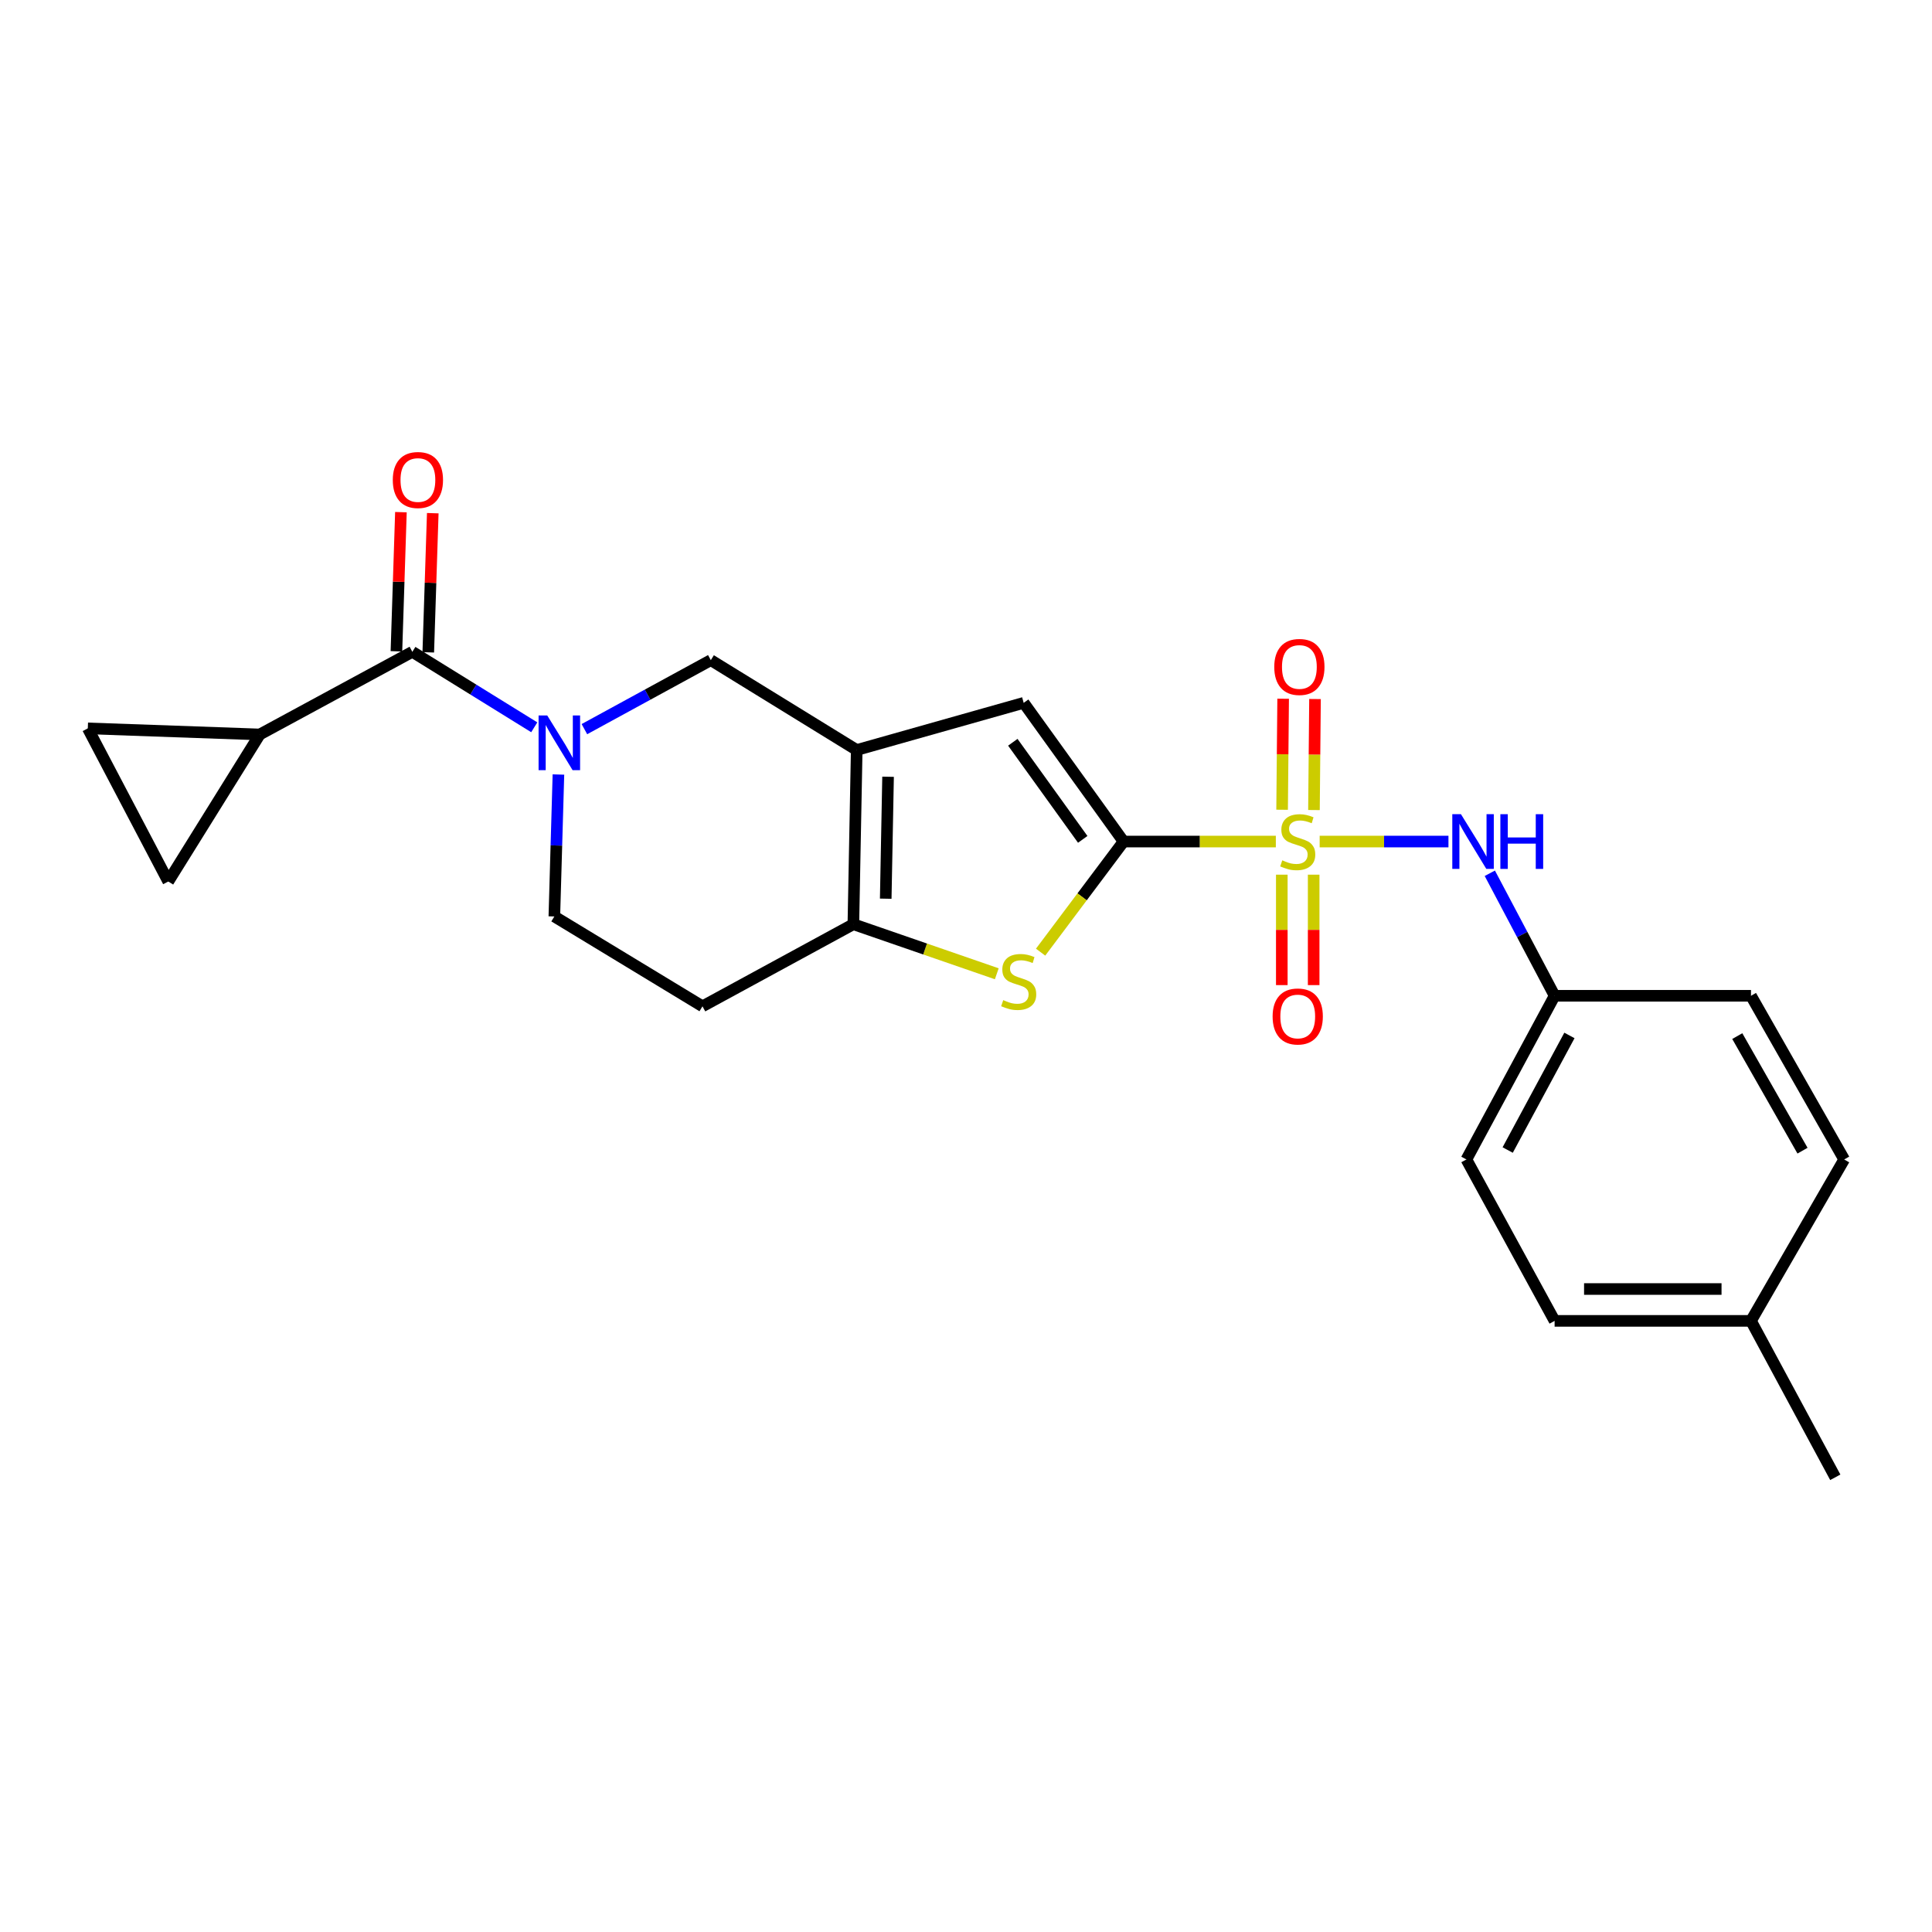 <?xml version='1.0' encoding='iso-8859-1'?>
<svg version='1.1' baseProfile='full'
              xmlns='http://www.w3.org/2000/svg'
                      xmlns:rdkit='http://www.rdkit.org/xml'
                      xmlns:xlink='http://www.w3.org/1999/xlink'
                  xml:space='preserve'
width='1000px' height='1000px' viewBox='0 0 1000 1000'>
<!-- END OF HEADER -->
<rect style='opacity:1.0;fill:#FFFFFF;stroke:none' width='1000' height='1000' x='0' y='0'> </rect>
<path class='bond-0' d='M 660.372,435.586 L 620.966,435.586' style='fill:none;fill-rule:evenodd;stroke:#CCCC00;stroke-width:6px;stroke-linecap:butt;stroke-linejoin:miter;stroke-opacity:1' />
<path class='bond-0' d='M 620.966,435.586 L 581.56,435.586' style='fill:none;fill-rule:evenodd;stroke:#000000;stroke-width:6px;stroke-linecap:butt;stroke-linejoin:miter;stroke-opacity:1' />
<path class='bond-8' d='M 683.054,435.586 L 716.387,435.586' style='fill:none;fill-rule:evenodd;stroke:#CCCC00;stroke-width:6px;stroke-linecap:butt;stroke-linejoin:miter;stroke-opacity:1' />
<path class='bond-8' d='M 716.387,435.586 L 749.721,435.586' style='fill:none;fill-rule:evenodd;stroke:#0000FF;stroke-width:6px;stroke-linecap:butt;stroke-linejoin:miter;stroke-opacity:1' />
<path class='bond-12' d='M 680.105,419.282 L 680.376,390.551' style='fill:none;fill-rule:evenodd;stroke:#CCCC00;stroke-width:6px;stroke-linecap:butt;stroke-linejoin:miter;stroke-opacity:1' />
<path class='bond-12' d='M 680.376,390.551 L 680.646,361.819' style='fill:none;fill-rule:evenodd;stroke:#FF0000;stroke-width:6px;stroke-linecap:butt;stroke-linejoin:miter;stroke-opacity:1' />
<path class='bond-12' d='M 663.614,419.127 L 663.885,390.395' style='fill:none;fill-rule:evenodd;stroke:#CCCC00;stroke-width:6px;stroke-linecap:butt;stroke-linejoin:miter;stroke-opacity:1' />
<path class='bond-12' d='M 663.885,390.395 L 664.155,361.664' style='fill:none;fill-rule:evenodd;stroke:#FF0000;stroke-width:6px;stroke-linecap:butt;stroke-linejoin:miter;stroke-opacity:1' />
<path class='bond-13' d='M 663.459,452.727 L 663.459,481.309' style='fill:none;fill-rule:evenodd;stroke:#CCCC00;stroke-width:6px;stroke-linecap:butt;stroke-linejoin:miter;stroke-opacity:1' />
<path class='bond-13' d='M 663.459,481.309 L 663.459,509.89' style='fill:none;fill-rule:evenodd;stroke:#FF0000;stroke-width:6px;stroke-linecap:butt;stroke-linejoin:miter;stroke-opacity:1' />
<path class='bond-13' d='M 679.951,452.727 L 679.951,481.309' style='fill:none;fill-rule:evenodd;stroke:#CCCC00;stroke-width:6px;stroke-linecap:butt;stroke-linejoin:miter;stroke-opacity:1' />
<path class='bond-13' d='M 679.951,481.309 L 679.951,509.89' style='fill:none;fill-rule:evenodd;stroke:#FF0000;stroke-width:6px;stroke-linecap:butt;stroke-linejoin:miter;stroke-opacity:1' />
<path class='bond-2' d='M 581.56,435.586 L 560.088,464.208' style='fill:none;fill-rule:evenodd;stroke:#000000;stroke-width:6px;stroke-linecap:butt;stroke-linejoin:miter;stroke-opacity:1' />
<path class='bond-2' d='M 560.088,464.208 L 538.617,492.829' style='fill:none;fill-rule:evenodd;stroke:#CCCC00;stroke-width:6px;stroke-linecap:butt;stroke-linejoin:miter;stroke-opacity:1' />
<path class='bond-5' d='M 581.56,435.586 L 529.859,363.793' style='fill:none;fill-rule:evenodd;stroke:#000000;stroke-width:6px;stroke-linecap:butt;stroke-linejoin:miter;stroke-opacity:1' />
<path class='bond-5' d='M 560.422,434.454 L 524.232,384.199' style='fill:none;fill-rule:evenodd;stroke:#000000;stroke-width:6px;stroke-linecap:butt;stroke-linejoin:miter;stroke-opacity:1' />
<path class='bond-1' d='M 443.434,388.2 L 529.859,363.793' style='fill:none;fill-rule:evenodd;stroke:#000000;stroke-width:6px;stroke-linecap:butt;stroke-linejoin:miter;stroke-opacity:1' />
<path class='bond-7' d='M 443.434,388.2 L 367.921,341.694' style='fill:none;fill-rule:evenodd;stroke:#000000;stroke-width:6px;stroke-linecap:butt;stroke-linejoin:miter;stroke-opacity:1' />
<path class='bond-24' d='M 443.434,388.2 L 441.702,478.373' style='fill:none;fill-rule:evenodd;stroke:#000000;stroke-width:6px;stroke-linecap:butt;stroke-linejoin:miter;stroke-opacity:1' />
<path class='bond-24' d='M 459.663,402.043 L 458.45,465.163' style='fill:none;fill-rule:evenodd;stroke:#000000;stroke-width:6px;stroke-linecap:butt;stroke-linejoin:miter;stroke-opacity:1' />
<path class='bond-4' d='M 515.932,504.027 L 478.817,491.2' style='fill:none;fill-rule:evenodd;stroke:#CCCC00;stroke-width:6px;stroke-linecap:butt;stroke-linejoin:miter;stroke-opacity:1' />
<path class='bond-4' d='M 478.817,491.2 L 441.702,478.373' style='fill:none;fill-rule:evenodd;stroke:#000000;stroke-width:6px;stroke-linecap:butt;stroke-linejoin:miter;stroke-opacity:1' />
<path class='bond-3' d='M 302.485,377.401 L 335.203,359.547' style='fill:none;fill-rule:evenodd;stroke:#0000FF;stroke-width:6px;stroke-linecap:butt;stroke-linejoin:miter;stroke-opacity:1' />
<path class='bond-3' d='M 335.203,359.547 L 367.921,341.694' style='fill:none;fill-rule:evenodd;stroke:#000000;stroke-width:6px;stroke-linecap:butt;stroke-linejoin:miter;stroke-opacity:1' />
<path class='bond-6' d='M 276.535,376.446 L 244.983,356.912' style='fill:none;fill-rule:evenodd;stroke:#0000FF;stroke-width:6px;stroke-linecap:butt;stroke-linejoin:miter;stroke-opacity:1' />
<path class='bond-6' d='M 244.983,356.912 L 213.431,337.378' style='fill:none;fill-rule:evenodd;stroke:#000000;stroke-width:6px;stroke-linecap:butt;stroke-linejoin:miter;stroke-opacity:1' />
<path class='bond-26' d='M 289.04,400.888 L 287.984,437.624' style='fill:none;fill-rule:evenodd;stroke:#0000FF;stroke-width:6px;stroke-linecap:butt;stroke-linejoin:miter;stroke-opacity:1' />
<path class='bond-26' d='M 287.984,437.624 L 286.928,474.36' style='fill:none;fill-rule:evenodd;stroke:#000000;stroke-width:6px;stroke-linecap:butt;stroke-linejoin:miter;stroke-opacity:1' />
<path class='bond-14' d='M 441.702,478.373 L 363.605,520.866' style='fill:none;fill-rule:evenodd;stroke:#000000;stroke-width:6px;stroke-linecap:butt;stroke-linejoin:miter;stroke-opacity:1' />
<path class='bond-9' d='M 213.431,337.378 L 134.454,380.156' style='fill:none;fill-rule:evenodd;stroke:#000000;stroke-width:6px;stroke-linecap:butt;stroke-linejoin:miter;stroke-opacity:1' />
<path class='bond-16' d='M 221.672,337.645 L 222.836,301.634' style='fill:none;fill-rule:evenodd;stroke:#000000;stroke-width:6px;stroke-linecap:butt;stroke-linejoin:miter;stroke-opacity:1' />
<path class='bond-16' d='M 222.836,301.634 L 224,265.622' style='fill:none;fill-rule:evenodd;stroke:#FF0000;stroke-width:6px;stroke-linecap:butt;stroke-linejoin:miter;stroke-opacity:1' />
<path class='bond-16' d='M 205.189,337.112 L 206.353,301.101' style='fill:none;fill-rule:evenodd;stroke:#000000;stroke-width:6px;stroke-linecap:butt;stroke-linejoin:miter;stroke-opacity:1' />
<path class='bond-16' d='M 206.353,301.101 L 207.517,265.09' style='fill:none;fill-rule:evenodd;stroke:#FF0000;stroke-width:6px;stroke-linecap:butt;stroke-linejoin:miter;stroke-opacity:1' />
<path class='bond-17' d='M 771.128,452.004 L 787.896,483.709' style='fill:none;fill-rule:evenodd;stroke:#0000FF;stroke-width:6px;stroke-linecap:butt;stroke-linejoin:miter;stroke-opacity:1' />
<path class='bond-17' d='M 787.896,483.709 L 804.664,515.415' style='fill:none;fill-rule:evenodd;stroke:#000000;stroke-width:6px;stroke-linecap:butt;stroke-linejoin:miter;stroke-opacity:1' />
<path class='bond-10' d='M 134.454,380.156 L 87.096,456.265' style='fill:none;fill-rule:evenodd;stroke:#000000;stroke-width:6px;stroke-linecap:butt;stroke-linejoin:miter;stroke-opacity:1' />
<path class='bond-11' d='M 134.454,380.156 L 45.455,377.004' style='fill:none;fill-rule:evenodd;stroke:#000000;stroke-width:6px;stroke-linecap:butt;stroke-linejoin:miter;stroke-opacity:1' />
<path class='bond-27' d='M 87.096,456.265 L 45.455,377.004' style='fill:none;fill-rule:evenodd;stroke:#000000;stroke-width:6px;stroke-linecap:butt;stroke-linejoin:miter;stroke-opacity:1' />
<path class='bond-15' d='M 363.605,520.866 L 286.928,474.36' style='fill:none;fill-rule:evenodd;stroke:#000000;stroke-width:6px;stroke-linecap:butt;stroke-linejoin:miter;stroke-opacity:1' />
<path class='bond-19' d='M 804.664,515.415 L 906.307,515.415' style='fill:none;fill-rule:evenodd;stroke:#000000;stroke-width:6px;stroke-linecap:butt;stroke-linejoin:miter;stroke-opacity:1' />
<path class='bond-20' d='M 804.664,515.415 L 759.01,600.136' style='fill:none;fill-rule:evenodd;stroke:#000000;stroke-width:6px;stroke-linecap:butt;stroke-linejoin:miter;stroke-opacity:1' />
<path class='bond-20' d='M 812.334,535.946 L 780.376,595.251' style='fill:none;fill-rule:evenodd;stroke:#000000;stroke-width:6px;stroke-linecap:butt;stroke-linejoin:miter;stroke-opacity:1' />
<path class='bond-18' d='M 906.307,683.684 L 804.664,683.684' style='fill:none;fill-rule:evenodd;stroke:#000000;stroke-width:6px;stroke-linecap:butt;stroke-linejoin:miter;stroke-opacity:1' />
<path class='bond-18' d='M 891.061,667.192 L 819.911,667.192' style='fill:none;fill-rule:evenodd;stroke:#000000;stroke-width:6px;stroke-linecap:butt;stroke-linejoin:miter;stroke-opacity:1' />
<path class='bond-23' d='M 906.307,683.684 L 949.946,764.649' style='fill:none;fill-rule:evenodd;stroke:#000000;stroke-width:6px;stroke-linecap:butt;stroke-linejoin:miter;stroke-opacity:1' />
<path class='bond-25' d='M 906.307,683.684 L 954.545,600.136' style='fill:none;fill-rule:evenodd;stroke:#000000;stroke-width:6px;stroke-linecap:butt;stroke-linejoin:miter;stroke-opacity:1' />
<path class='bond-21' d='M 906.307,515.415 L 954.545,600.136' style='fill:none;fill-rule:evenodd;stroke:#000000;stroke-width:6px;stroke-linecap:butt;stroke-linejoin:miter;stroke-opacity:1' />
<path class='bond-21' d='M 899.212,536.283 L 932.978,595.587' style='fill:none;fill-rule:evenodd;stroke:#000000;stroke-width:6px;stroke-linecap:butt;stroke-linejoin:miter;stroke-opacity:1' />
<path class='bond-22' d='M 759.01,600.136 L 804.664,683.684' style='fill:none;fill-rule:evenodd;stroke:#000000;stroke-width:6px;stroke-linecap:butt;stroke-linejoin:miter;stroke-opacity:1' />
<path  class='atom-0' d='M 663.705 445.306
Q 664.025 445.426, 665.345 445.986
Q 666.665 446.546, 668.105 446.906
Q 669.585 447.226, 671.025 447.226
Q 673.705 447.226, 675.265 445.946
Q 676.825 444.626, 676.825 442.346
Q 676.825 440.786, 676.025 439.826
Q 675.265 438.866, 674.065 438.346
Q 672.865 437.826, 670.865 437.226
Q 668.345 436.466, 666.825 435.746
Q 665.345 435.026, 664.265 433.506
Q 663.225 431.986, 663.225 429.426
Q 663.225 425.866, 665.625 423.666
Q 668.065 421.466, 672.865 421.466
Q 676.145 421.466, 679.865 423.026
L 678.945 426.106
Q 675.545 424.706, 672.985 424.706
Q 670.225 424.706, 668.705 425.866
Q 667.185 426.986, 667.225 428.946
Q 667.225 430.466, 667.985 431.386
Q 668.785 432.306, 669.905 432.826
Q 671.065 433.346, 672.985 433.946
Q 675.545 434.746, 677.065 435.546
Q 678.585 436.346, 679.665 437.986
Q 680.785 439.586, 680.785 442.346
Q 680.785 446.266, 678.145 448.386
Q 675.545 450.466, 671.185 450.466
Q 668.665 450.466, 666.745 449.906
Q 664.865 449.386, 662.625 448.466
L 663.705 445.306
' fill='#CCCC00'/>
<path  class='atom-3' d='M 519.275 517.668
Q 519.595 517.788, 520.915 518.348
Q 522.235 518.908, 523.675 519.268
Q 525.155 519.588, 526.595 519.588
Q 529.275 519.588, 530.835 518.308
Q 532.395 516.988, 532.395 514.708
Q 532.395 513.148, 531.595 512.188
Q 530.835 511.228, 529.635 510.708
Q 528.435 510.188, 526.435 509.588
Q 523.915 508.828, 522.395 508.108
Q 520.915 507.388, 519.835 505.868
Q 518.795 504.348, 518.795 501.788
Q 518.795 498.228, 521.195 496.028
Q 523.635 493.828, 528.435 493.828
Q 531.715 493.828, 535.435 495.388
L 534.515 498.468
Q 531.115 497.068, 528.555 497.068
Q 525.795 497.068, 524.275 498.228
Q 522.755 499.348, 522.795 501.308
Q 522.795 502.828, 523.555 503.748
Q 524.355 504.668, 525.475 505.188
Q 526.635 505.708, 528.555 506.308
Q 531.115 507.108, 532.635 507.908
Q 534.155 508.708, 535.235 510.348
Q 536.355 511.948, 536.355 514.708
Q 536.355 518.628, 533.715 520.748
Q 531.115 522.828, 526.755 522.828
Q 524.235 522.828, 522.315 522.268
Q 520.435 521.748, 518.195 520.828
L 519.275 517.668
' fill='#CCCC00'/>
<path  class='atom-4' d='M 283.252 370.32
L 292.532 385.32
Q 293.452 386.8, 294.932 389.48
Q 296.412 392.16, 296.492 392.32
L 296.492 370.32
L 300.252 370.32
L 300.252 398.64
L 296.372 398.64
L 286.412 382.24
Q 285.252 380.32, 284.012 378.12
Q 282.812 375.92, 282.452 375.24
L 282.452 398.64
L 278.772 398.64
L 278.772 370.32
L 283.252 370.32
' fill='#0000FF'/>
<path  class='atom-9' d='M 756.186 421.426
L 765.466 436.426
Q 766.386 437.906, 767.866 440.586
Q 769.346 443.266, 769.426 443.426
L 769.426 421.426
L 773.186 421.426
L 773.186 449.746
L 769.306 449.746
L 759.346 433.346
Q 758.186 431.426, 756.946 429.226
Q 755.746 427.026, 755.386 426.346
L 755.386 449.746
L 751.706 449.746
L 751.706 421.426
L 756.186 421.426
' fill='#0000FF'/>
<path  class='atom-9' d='M 776.586 421.426
L 780.426 421.426
L 780.426 433.466
L 794.906 433.466
L 794.906 421.426
L 798.746 421.426
L 798.746 449.746
L 794.906 449.746
L 794.906 436.666
L 780.426 436.666
L 780.426 449.746
L 776.586 449.746
L 776.586 421.426
' fill='#0000FF'/>
<path  class='atom-13' d='M 659.557 345.21
Q 659.557 338.41, 662.917 334.61
Q 666.277 330.81, 672.557 330.81
Q 678.837 330.81, 682.197 334.61
Q 685.557 338.41, 685.557 345.21
Q 685.557 352.09, 682.157 356.01
Q 678.757 359.89, 672.557 359.89
Q 666.317 359.89, 662.917 356.01
Q 659.557 352.13, 659.557 345.21
M 672.557 356.69
Q 676.877 356.69, 679.197 353.81
Q 681.557 350.89, 681.557 345.21
Q 681.557 339.65, 679.197 336.85
Q 676.877 334.01, 672.557 334.01
Q 668.237 334.01, 665.877 336.81
Q 663.557 339.61, 663.557 345.21
Q 663.557 350.93, 665.877 353.81
Q 668.237 356.69, 672.557 356.69
' fill='#FF0000'/>
<path  class='atom-14' d='M 658.705 526.122
Q 658.705 519.322, 662.065 515.522
Q 665.425 511.722, 671.705 511.722
Q 677.985 511.722, 681.345 515.522
Q 684.705 519.322, 684.705 526.122
Q 684.705 533.002, 681.305 536.922
Q 677.905 540.802, 671.705 540.802
Q 665.465 540.802, 662.065 536.922
Q 658.705 533.042, 658.705 526.122
M 671.705 537.602
Q 676.025 537.602, 678.345 534.722
Q 680.705 531.802, 680.705 526.122
Q 680.705 520.562, 678.345 517.762
Q 676.025 514.922, 671.705 514.922
Q 667.385 514.922, 665.025 517.722
Q 662.705 520.522, 662.705 526.122
Q 662.705 531.842, 665.025 534.722
Q 667.385 537.602, 671.705 537.602
' fill='#FF0000'/>
<path  class='atom-17' d='M 203.308 248.45
Q 203.308 241.65, 206.668 237.85
Q 210.028 234.05, 216.308 234.05
Q 222.588 234.05, 225.948 237.85
Q 229.308 241.65, 229.308 248.45
Q 229.308 255.33, 225.908 259.25
Q 222.508 263.13, 216.308 263.13
Q 210.068 263.13, 206.668 259.25
Q 203.308 255.37, 203.308 248.45
M 216.308 259.93
Q 220.628 259.93, 222.948 257.05
Q 225.308 254.13, 225.308 248.45
Q 225.308 242.89, 222.948 240.09
Q 220.628 237.25, 216.308 237.25
Q 211.988 237.25, 209.628 240.05
Q 207.308 242.85, 207.308 248.45
Q 207.308 254.17, 209.628 257.05
Q 211.988 259.93, 216.308 259.93
' fill='#FF0000'/>
</svg>
